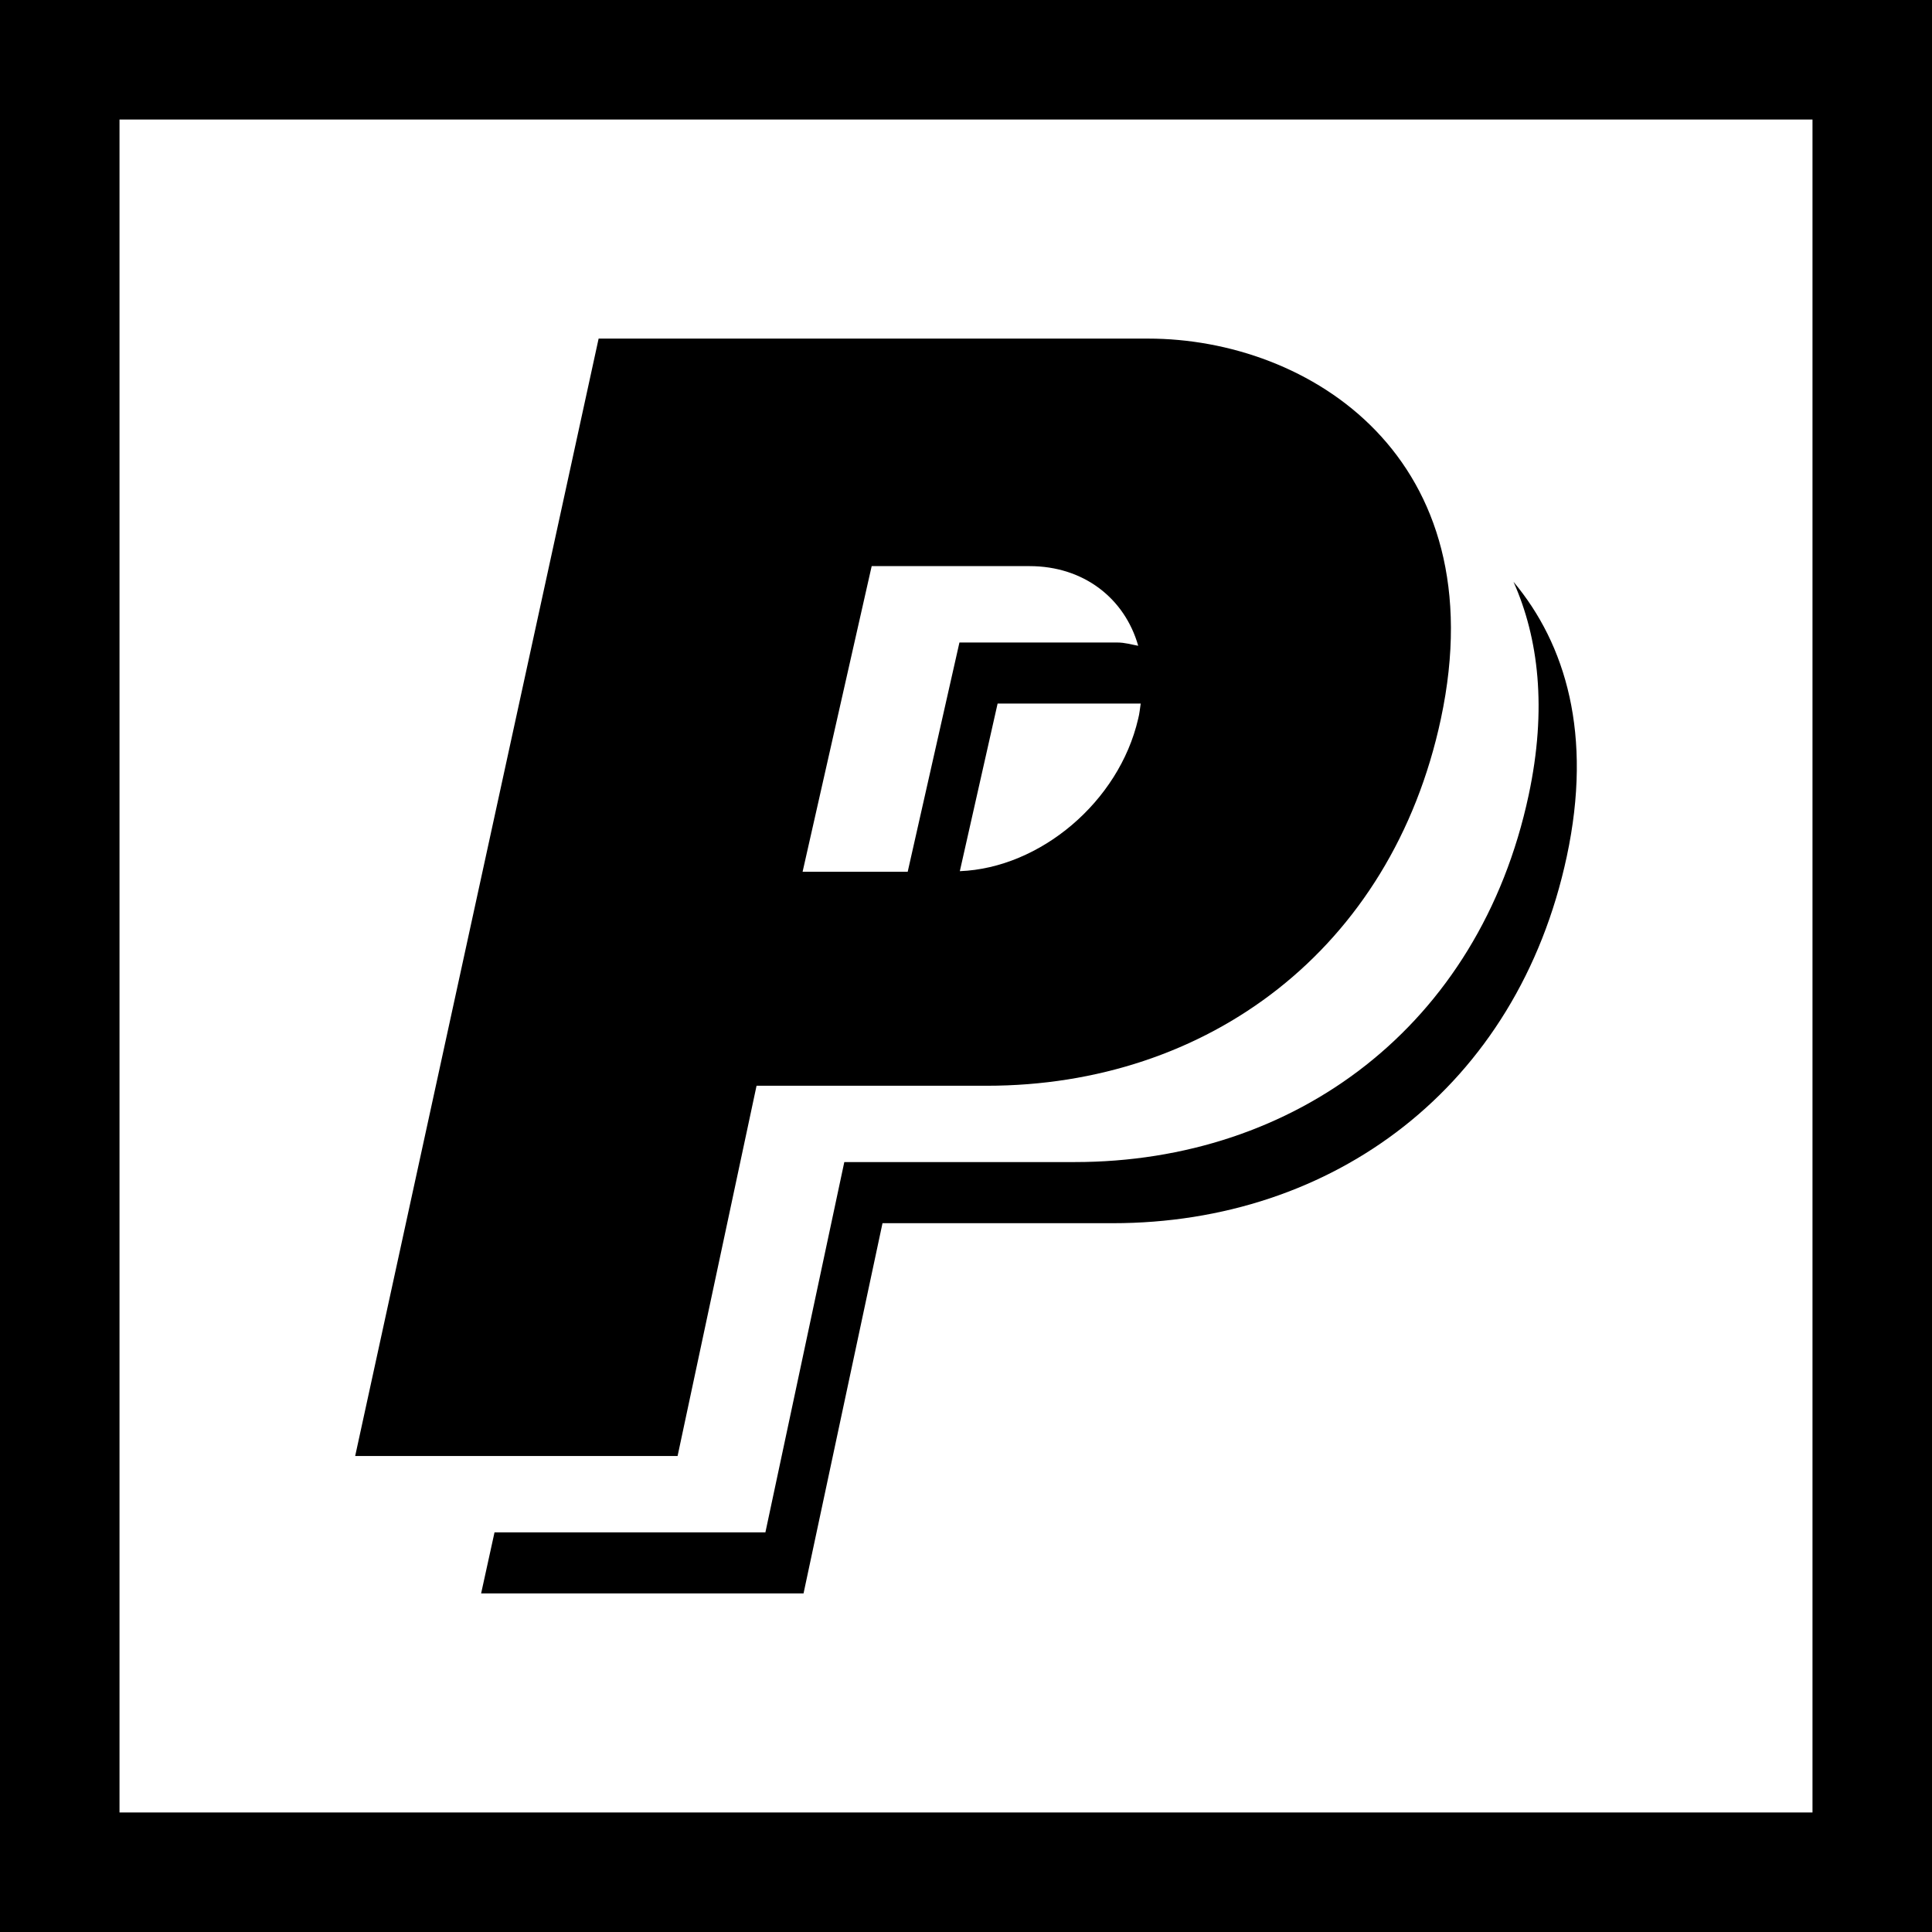 <?xml version="1.0" encoding="iso-8859-1"?>
<!-- Generator: Adobe Illustrator 19.0.0, SVG Export Plug-In . SVG Version: 6.00 Build 0)  -->
<svg version="1.1" id="Layer_1" xmlns="http://www.w3.org/2000/svg" xmlns:xlink="http://www.w3.org/1999/xlink" x="0px" y="0px"
	 viewBox="0 0 485 485" style="enable-background:new 0 0 485 485;" xml:space="preserve">
<g>
	<path d="M189.922,272.561h57.816c55.322,0,101.565-34.112,113.973-92.098C375.724,114.82,328.64,85,288.206,85H150.276
		L89.161,365.512h80.937L189.922,272.561z M285.712,180.48c-4.821,20.816-24.609,37.428-44.761,38.216l9.485-42.079h35.923
		C286.154,177.899,286.071,179.15,285.712,180.48z M218.823,142.116h39.629c13.606,0,23.892,8.098,27.278,19.994
		c-1.728-0.306-3.334-0.818-5.233-0.818h-39.646l-12.989,57.557h-26.385L218.823,142.116z"/>
	<path d="M383.739,199.638c-12.39,57.986-58.651,92.081-113.955,92.081H211.95l-19.806,92.951h-68.001L120.779,400h80.938
		l19.823-92.934h57.816c55.3,0,101.579-34.112,113.969-92.098c6.532-30.555-0.271-53.253-13.379-68.906
		C386.232,160.18,388.389,177.899,383.739,199.638z"/>
	<path d="M0,0v485h485V0H0z M455,455H30V30h425V455z"/>
</g>
<g>
</g>
<g>
</g>
<g>
</g>
<g>
</g>
<g>
</g>
<g>
</g>
<g>
</g>
<g>
</g>
<g>
</g>
<g>
</g>
<g>
</g>
<g>
</g>
<g>
</g>
<g>
</g>
<g>
</g>
</svg>
